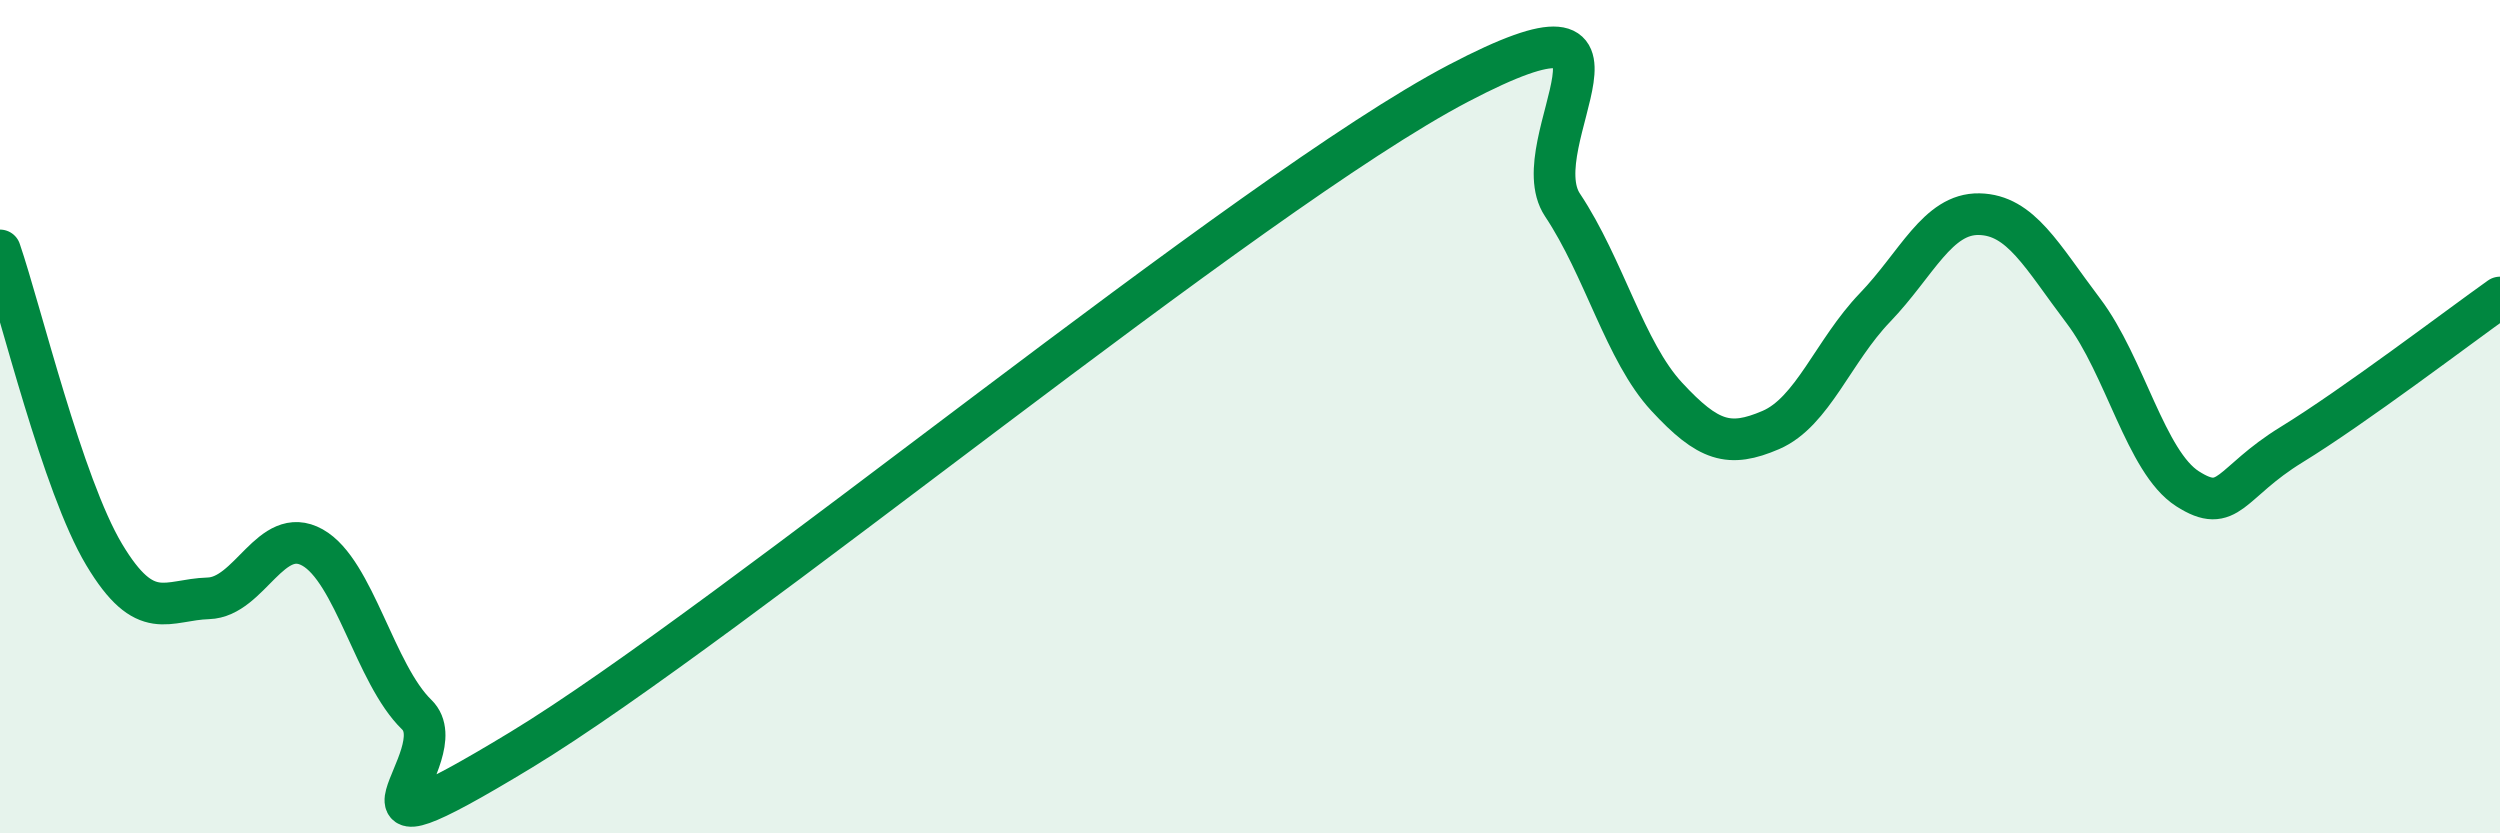 
    <svg width="60" height="20" viewBox="0 0 60 20" xmlns="http://www.w3.org/2000/svg">
      <path
        d="M 0,6.01 C 0.5,7.47 1.5,11.64 2.5,13.31 C 3.5,14.98 4,14.39 5,14.36 C 6,14.33 6.5,12.58 7.5,13.14 C 8.5,13.7 9,16.18 10,17.15 C 11,18.12 7.5,21.03 12.5,18 C 17.5,14.97 30,4.62 35,2 C 40,-0.62 36.5,3.42 37.5,4.92 C 38.5,6.42 39,8.44 40,9.52 C 41,10.6 41.5,10.75 42.5,10.32 C 43.5,9.89 44,8.42 45,7.38 C 46,6.34 46.5,5.12 47.5,5.14 C 48.5,5.16 49,6.14 50,7.46 C 51,8.78 51.5,11.09 52.5,11.73 C 53.5,12.37 53.5,11.59 55,10.67 C 56.5,9.75 59,7.85 60,7.14L60 20L0 20Z"
        fill="#008740"
        opacity="0.1"
        stroke-linecap="round"
        stroke-linejoin="round"
      />
      <path
        d="M 0,6.01 C 0.5,7.47 1.5,11.64 2.5,13.31 C 3.5,14.98 4,14.39 5,14.36 C 6,14.33 6.5,12.58 7.5,13.14 C 8.5,13.7 9,16.18 10,17.15 C 11,18.12 7.5,21.03 12.5,18 C 17.5,14.97 30,4.62 35,2 C 40,-0.62 36.5,3.42 37.5,4.92 C 38.5,6.42 39,8.44 40,9.52 C 41,10.6 41.5,10.75 42.5,10.32 C 43.5,9.89 44,8.42 45,7.38 C 46,6.34 46.5,5.12 47.5,5.14 C 48.5,5.16 49,6.14 50,7.46 C 51,8.78 51.5,11.09 52.5,11.73 C 53.5,12.37 53.5,11.59 55,10.67 C 56.5,9.75 59,7.85 60,7.14"
        stroke="#008740"
        stroke-width="1"
        fill="none"
        stroke-linecap="round"
        stroke-linejoin="round"
      />
    </svg>
  
